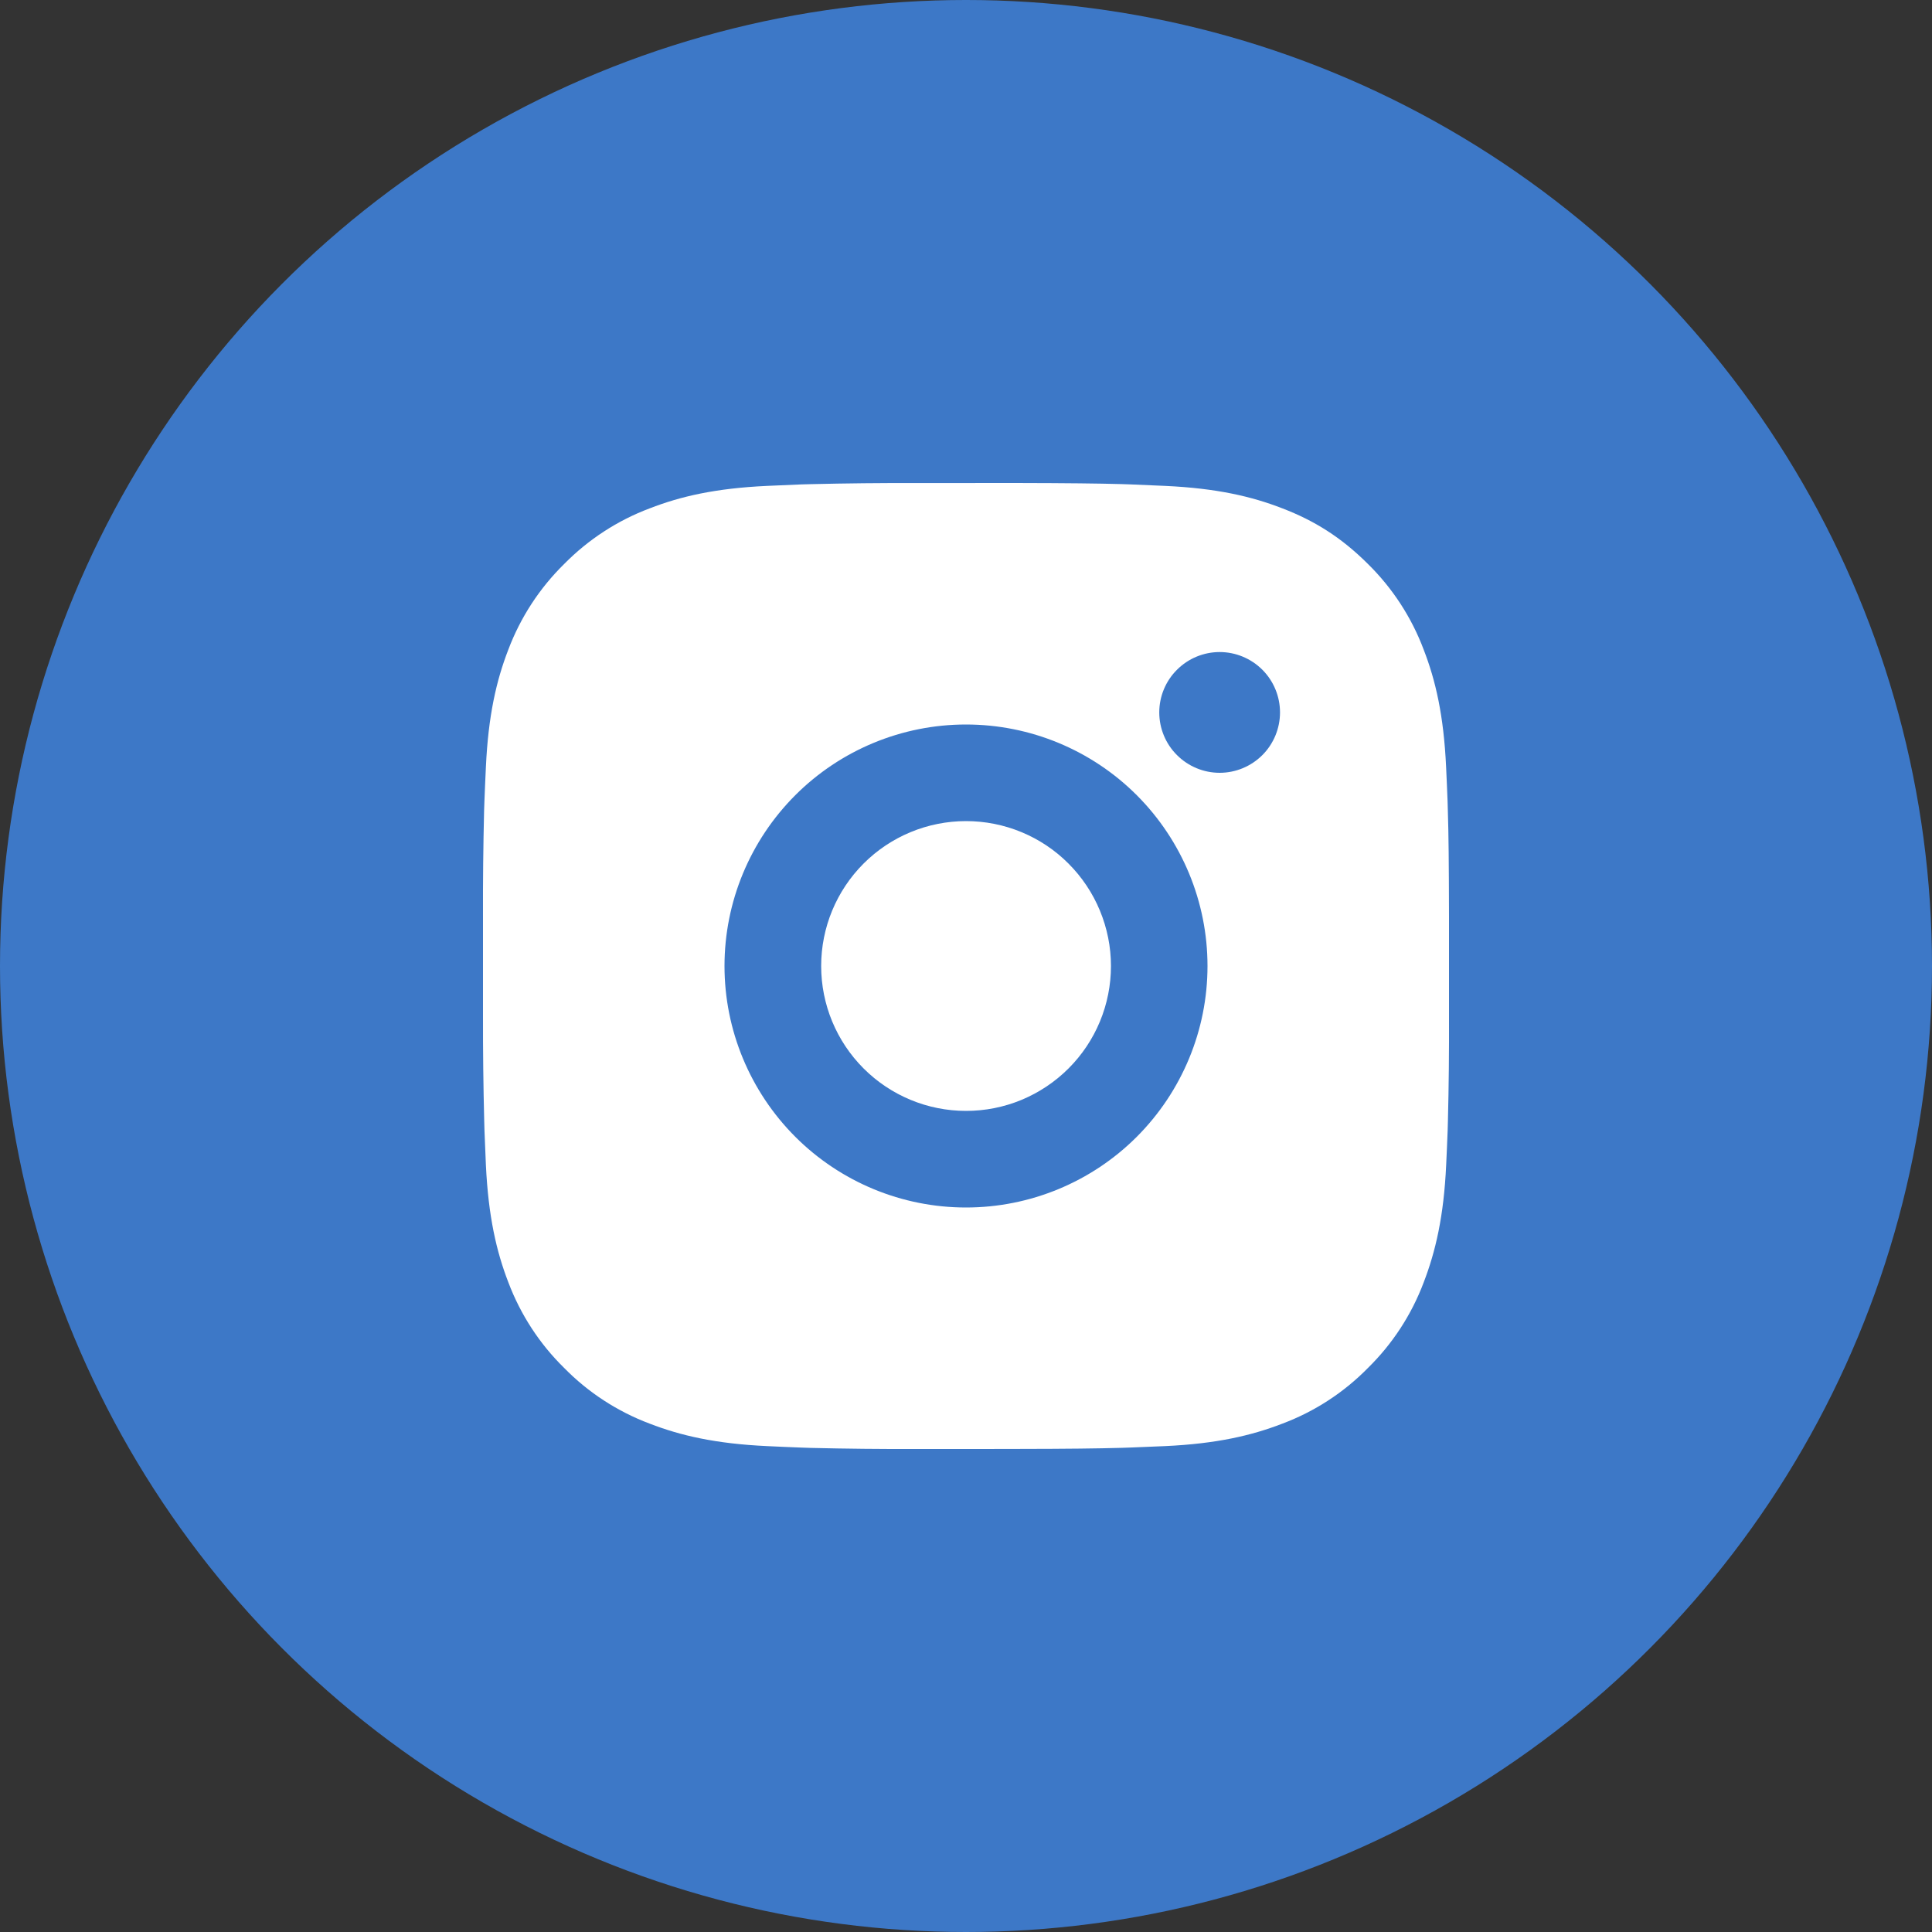 <?xml version="1.0" encoding="UTF-8"?> <svg xmlns="http://www.w3.org/2000/svg" width="30" height="30" viewBox="0 0 30 30" fill="none"><rect x="0" y="0" width="30" height="30" fill="#333333" stroke="none"/><circle cx="15" cy="15" r="15" fill="#3D78C7"></circle><path d="M15.771 7.5C16.615 7.502 17.043 7.507 17.413 7.517L17.559 7.522C17.727 7.529 17.892 7.536 18.093 7.545C18.891 7.582 19.435 7.708 19.913 7.894C20.408 8.084 20.825 8.342 21.242 8.758C21.623 9.133 21.919 9.587 22.107 10.088C22.292 10.565 22.418 11.11 22.455 11.909C22.464 12.108 22.472 12.274 22.478 12.443L22.482 12.588C22.494 12.957 22.498 13.385 22.5 14.229L22.5 14.789V15.771C22.502 16.318 22.497 16.865 22.483 17.412L22.479 17.558C22.473 17.726 22.465 17.892 22.456 18.091C22.419 18.89 22.291 19.434 22.107 19.913C21.919 20.413 21.623 20.867 21.242 21.241C20.867 21.623 20.414 21.918 19.913 22.106C19.435 22.291 18.891 22.418 18.093 22.455L17.559 22.477L17.413 22.482C17.043 22.492 16.615 22.498 15.771 22.499L15.212 22.5H14.23C13.683 22.502 13.136 22.496 12.588 22.483L12.443 22.478C12.265 22.471 12.087 22.464 11.909 22.455C11.111 22.418 10.566 22.291 10.088 22.106C9.588 21.918 9.134 21.623 8.76 21.241C8.378 20.867 8.083 20.413 7.894 19.913C7.709 19.435 7.583 18.89 7.545 18.091L7.523 17.558L7.519 17.412C7.505 16.865 7.499 16.318 7.5 15.771V14.229C7.498 13.682 7.504 13.135 7.517 12.588L7.522 12.443C7.528 12.274 7.536 12.108 7.545 11.909C7.582 11.11 7.708 10.566 7.893 10.088C8.082 9.587 8.378 9.133 8.76 8.758C9.135 8.377 9.588 8.082 10.088 7.894C10.566 7.708 11.11 7.582 11.909 7.545C12.108 7.536 12.275 7.529 12.443 7.522L12.588 7.518C13.135 7.505 13.682 7.499 14.229 7.501L15.771 7.5ZM15 11.25C14.006 11.25 13.052 11.645 12.349 12.348C11.646 13.052 11.25 14.005 11.25 15C11.25 15.995 11.646 16.948 12.349 17.652C13.052 18.355 14.006 18.75 15 18.75C15.995 18.75 16.949 18.355 17.652 17.652C18.355 16.948 18.75 15.995 18.75 15C18.75 14.005 18.355 13.052 17.652 12.348C16.949 11.645 15.995 11.25 15 11.25ZM15 12.75C15.296 12.75 15.588 12.808 15.861 12.921C16.134 13.034 16.383 13.2 16.591 13.409C16.8 13.618 16.966 13.866 17.079 14.139C17.192 14.412 17.251 14.704 17.251 15C17.251 15.295 17.193 15.588 17.08 15.861C16.967 16.134 16.801 16.382 16.592 16.591C16.383 16.8 16.135 16.965 15.862 17.079C15.589 17.192 15.297 17.25 15.001 17.25C14.404 17.25 13.832 17.013 13.41 16.591C12.988 16.169 12.751 15.597 12.751 15C12.751 14.403 12.988 13.831 13.41 13.409C13.832 12.987 14.404 12.75 15.001 12.75M18.939 10.125C18.69 10.125 18.452 10.224 18.276 10.4C18.1 10.575 18.001 10.814 18.001 11.062C18.001 11.311 18.1 11.55 18.276 11.725C18.452 11.901 18.69 12 18.939 12C19.187 12 19.426 11.901 19.602 11.725C19.777 11.55 19.876 11.311 19.876 11.062C19.876 10.814 19.777 10.575 19.602 10.4C19.426 10.224 19.187 10.125 18.939 10.125Z" fill="white"></path></svg> 